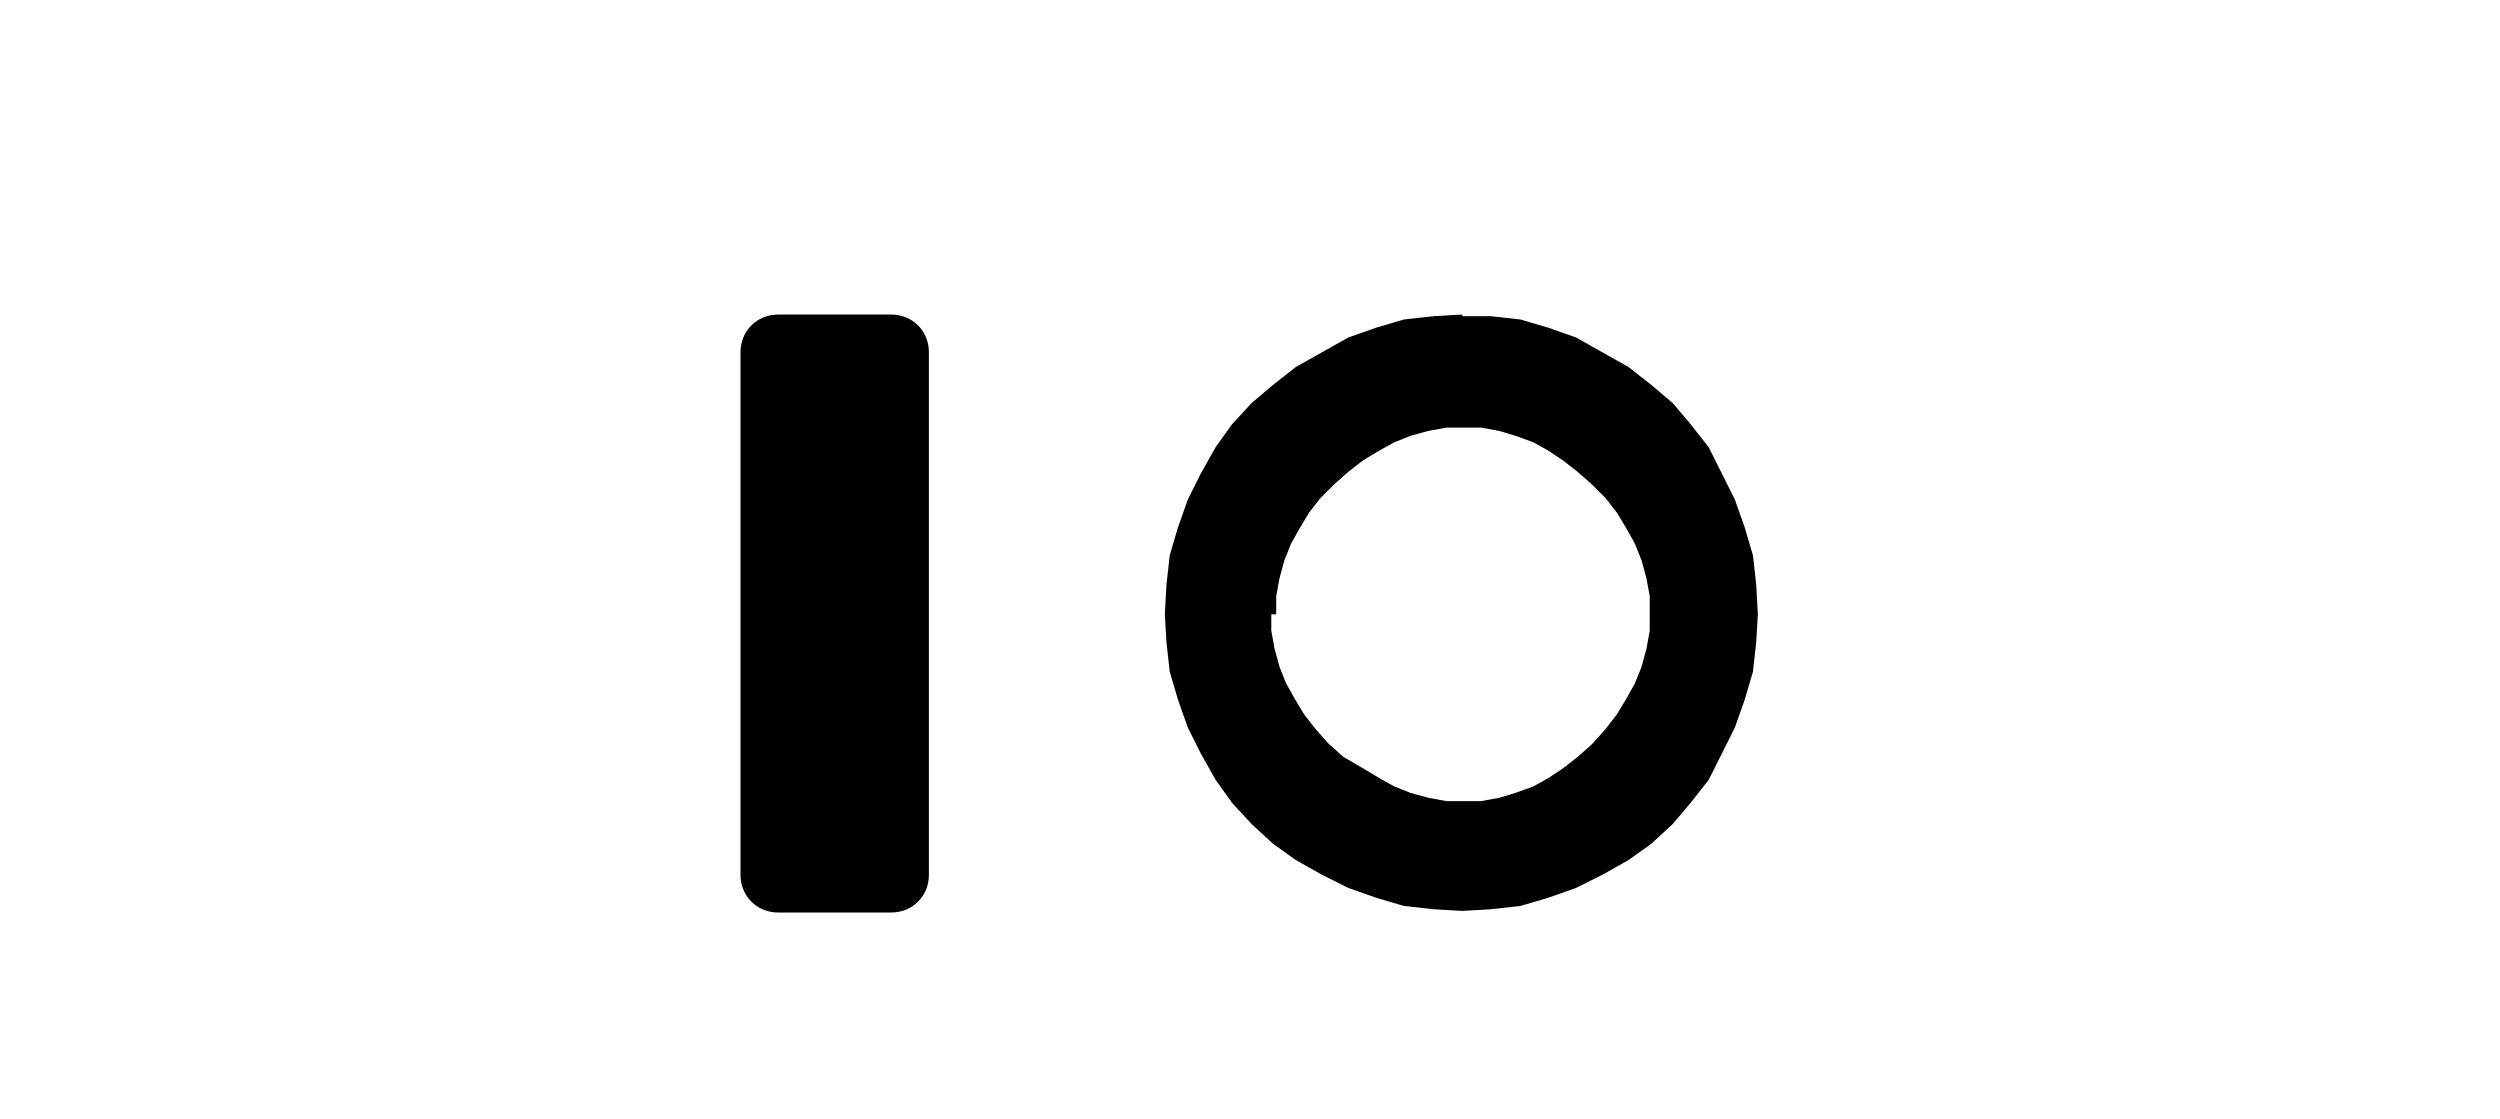 <?xml version="1.0" encoding="UTF-8"?>
<svg xmlns="http://www.w3.org/2000/svg" xmlns:xlink="http://www.w3.org/1999/xlink" version="1.1" id="anelletti" x="0px" y="0px" viewBox="0 0 152.6 68.3" xml:space="preserve">
<path id="XMLID_956_" d="M77.9,37.5v-1.1l0.2-1.1l0.3-1.1l0.4-1l0.5-0.9l0.6-1l0.7-0.9l0.8-0.8l0.9-0.8l0.9-0.7l1-0.6l0.9-0.5l1-0.4  l1.1-0.3l1.1-0.2h1h0.1h1l1.1,0.2l1,0.3l1.1,0.4l0.9,0.5l0.9,0.6l0.9,0.7l0.9,0.8l0.8,0.8l0.7,0.9l0.6,1l0.5,0.9l0.4,1l0.3,1.1  l0.2,1.1v1.1v1l-0.2,1.1l-0.3,1.1l-0.4,1l-0.5,0.9l-0.6,1l-0.7,0.9l-0.8,0.9l-0.9,0.8l-0.9,0.7l-0.9,0.6l-0.9,0.5l-1.1,0.4l-1,0.3  l-1.1,0.2h-1h-0.1h-1l-1.1-0.2l-1.1-0.3l-1-0.4l-0.9-0.5l-1-0.6L82,46.2l-0.9-0.8l-0.8-0.9l-0.7-0.9l-0.6-1l-0.5-0.9l-0.4-1  l-0.3-1.1l-0.2-1.1V37.5z M71.2,39.2l0.2,1.8l0.5,1.7l0.6,1.7l0.8,1.6l0.9,1.6l1,1.4l1.2,1.3l1.3,1.2l1.4,1l1.6,0.9l1.6,0.8l1.7,0.6  l1.7,0.5l1.8,0.2l1.7,0.1h0.1l1.7-0.1l1.8-0.2l1.7-0.5l1.7-0.6l1.6-0.8l1.6-0.9l1.4-1l1.3-1.2l1.1-1.3l1.1-1.4l0.8-1.6l0.8-1.6  l0.6-1.7l0.5-1.7l0.2-1.8l0.1-1.7l-0.1-1.8l-0.2-1.8l-0.5-1.7l-0.6-1.7l-0.8-1.6l-0.8-1.6l-1.1-1.4l-1.1-1.3l-1.3-1.1l-1.4-1.1  l-1.6-0.9l-1.6-0.9L94.5,20l-1.7-0.5L91,19.3h-1.7l-0.1-0.1l-1.7,0.1l-1.8,0.2L84,20l-1.7,0.6l-1.6,0.9l-1.6,0.9l-1.4,1.1l-1.3,1.1  l-1.2,1.3l-1,1.4l-0.9,1.6l-0.8,1.6l-0.6,1.7l-0.5,1.7l-0.2,1.8l-0.1,1.8L71.2,39.2z"></path>
<path id="XMLID_955_" d="M56.7,37.5v15.9c0,1.3-1,2.3-2.3,2.3H51h-3.5c-1.3,0-2.3-1-2.3-2.3V37.5v-16c0-1.3,1-2.3,2.3-2.3H51h3.4  c1.3,0,2.3,1,2.3,2.3V37.5z"></path>

</svg>
